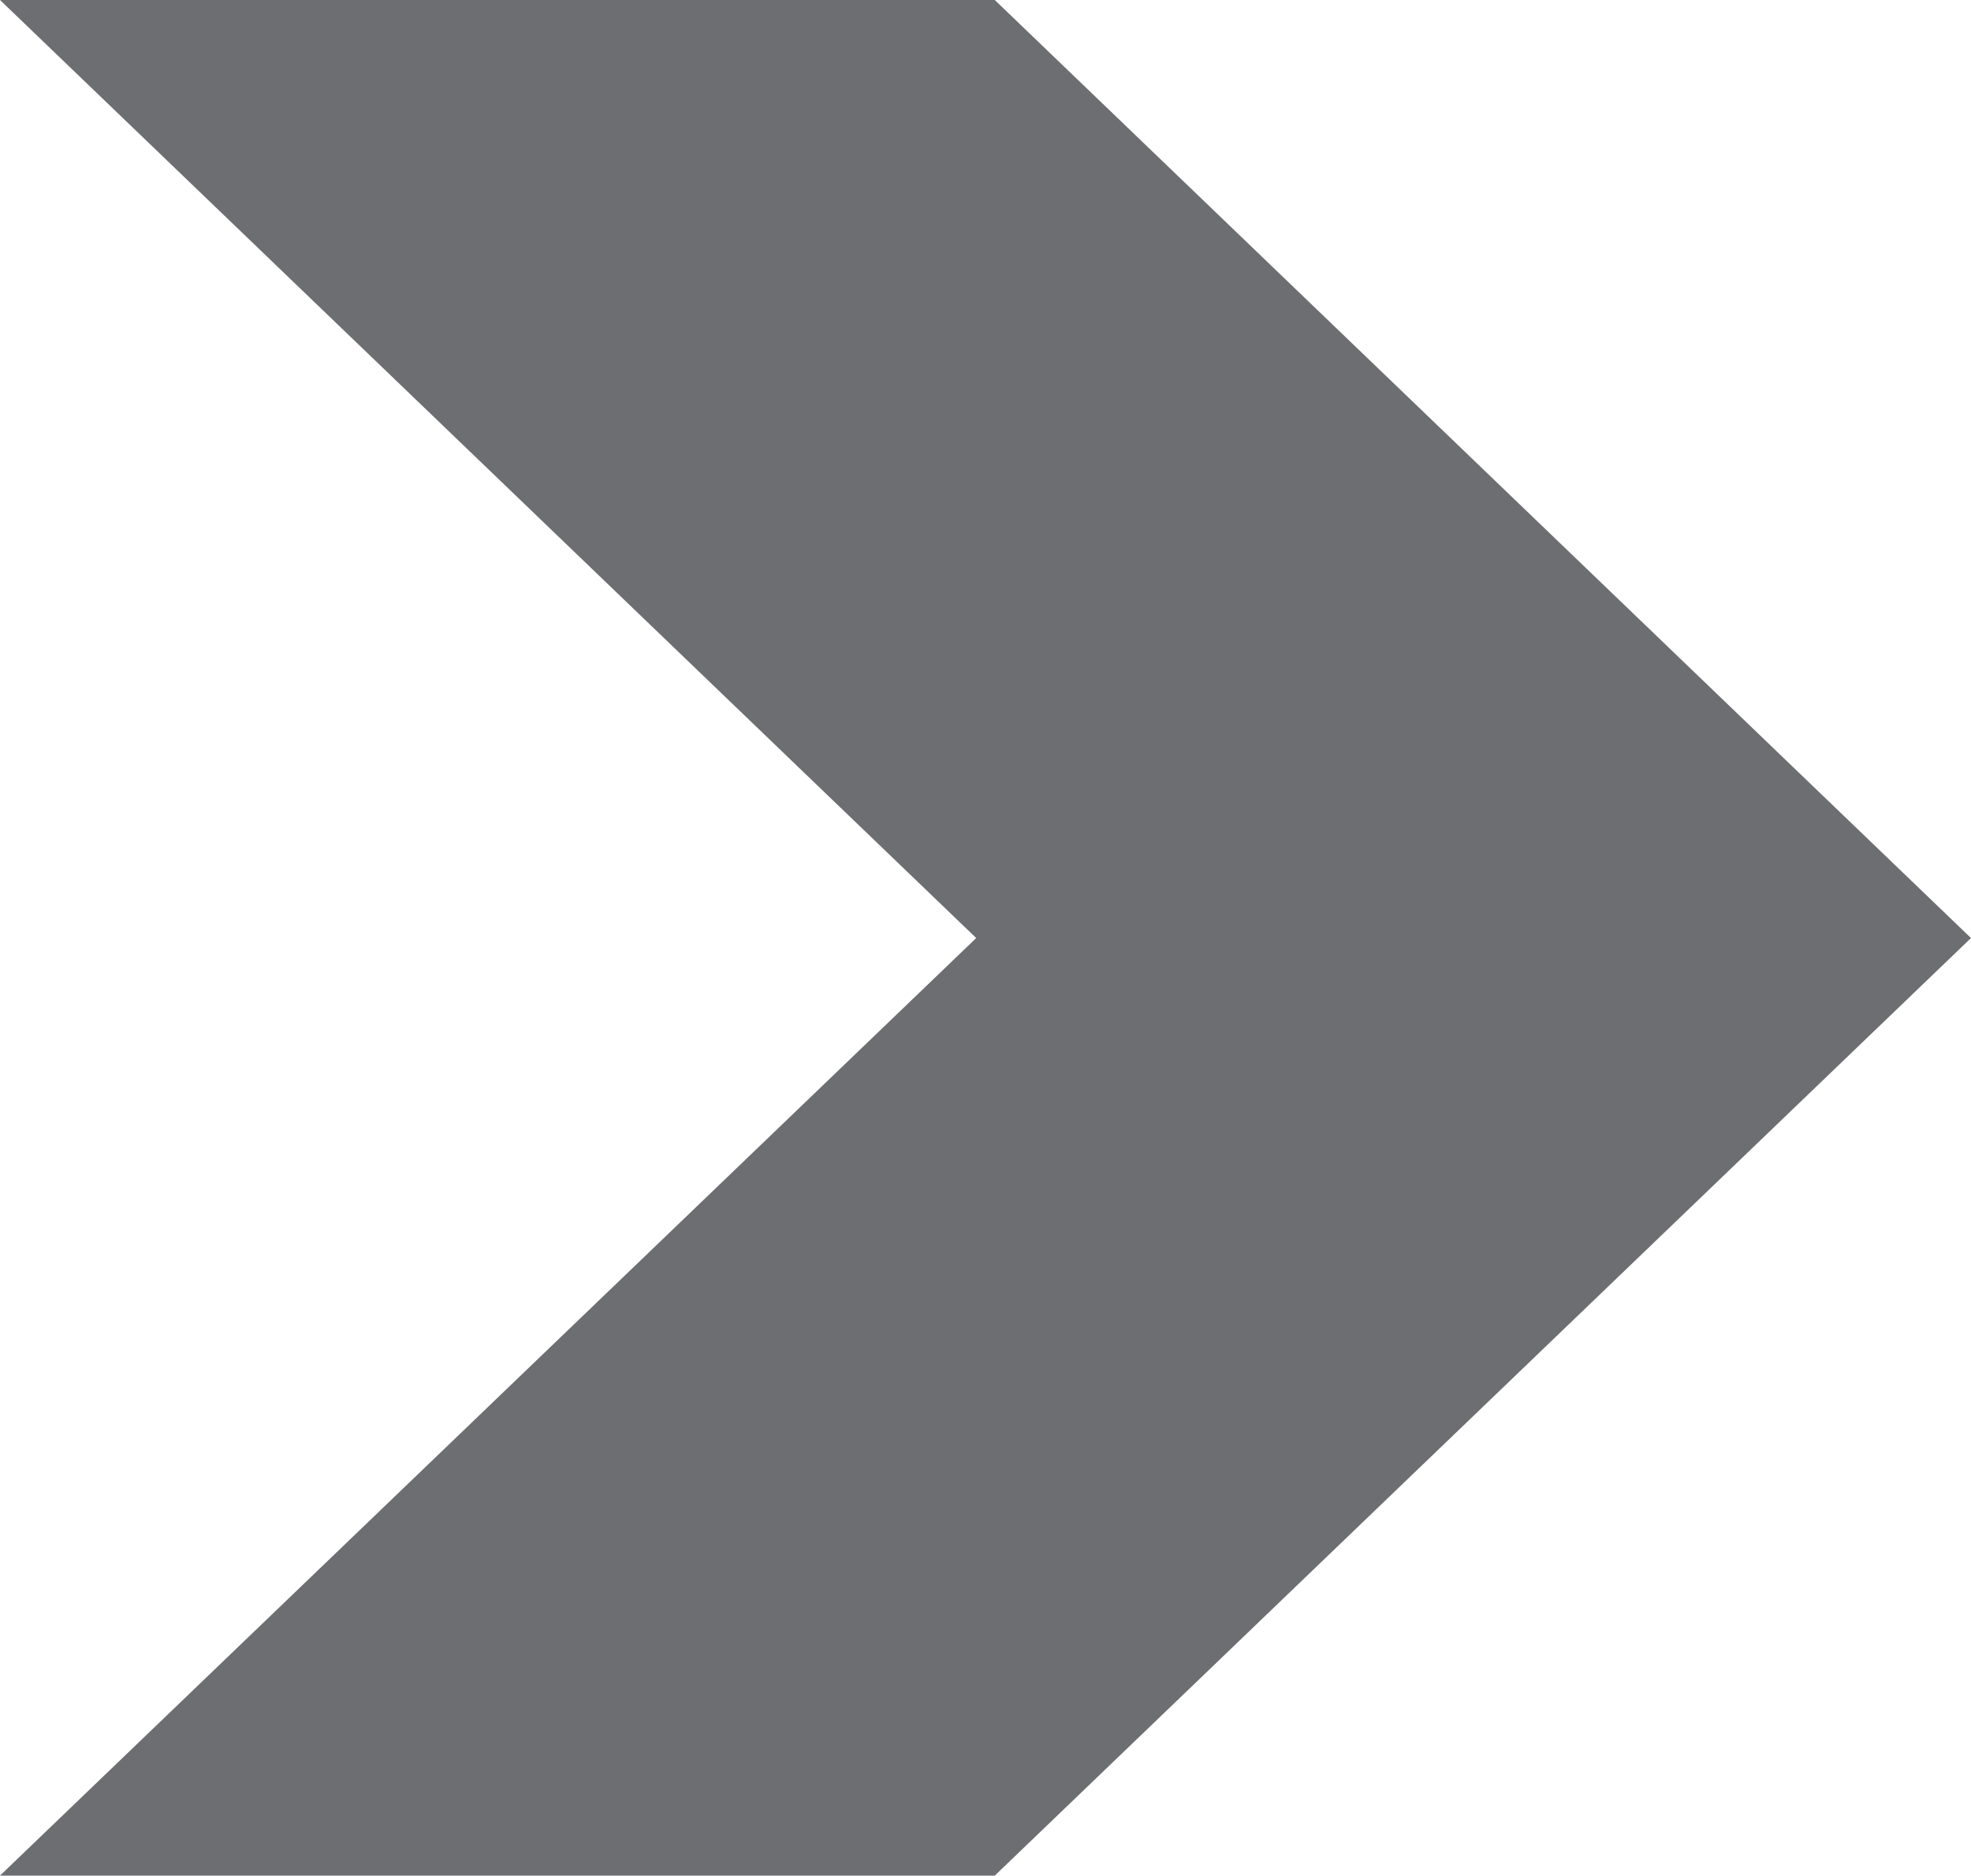 <?xml version="1.0" encoding="UTF-8"?> <svg xmlns="http://www.w3.org/2000/svg" viewBox="0 0 606.8 577.31"><defs><style>.cls-1{fill:#6d6e71;mix-blend-mode:multiply;stroke-width:0px;}.cls-2{isolation:isolate;}</style></defs><g class="cls-2"><g id="Livello_2"><g id="Livello_1-2"><polygon class="cls-1" points="306.26 0 303.95 0 300.54 0 0 0 300.54 288.73 0 577.31 300.54 577.31 303.95 577.31 306.26 577.31 606.8 288.73 306.26 0"></polygon></g></g></g></svg> 